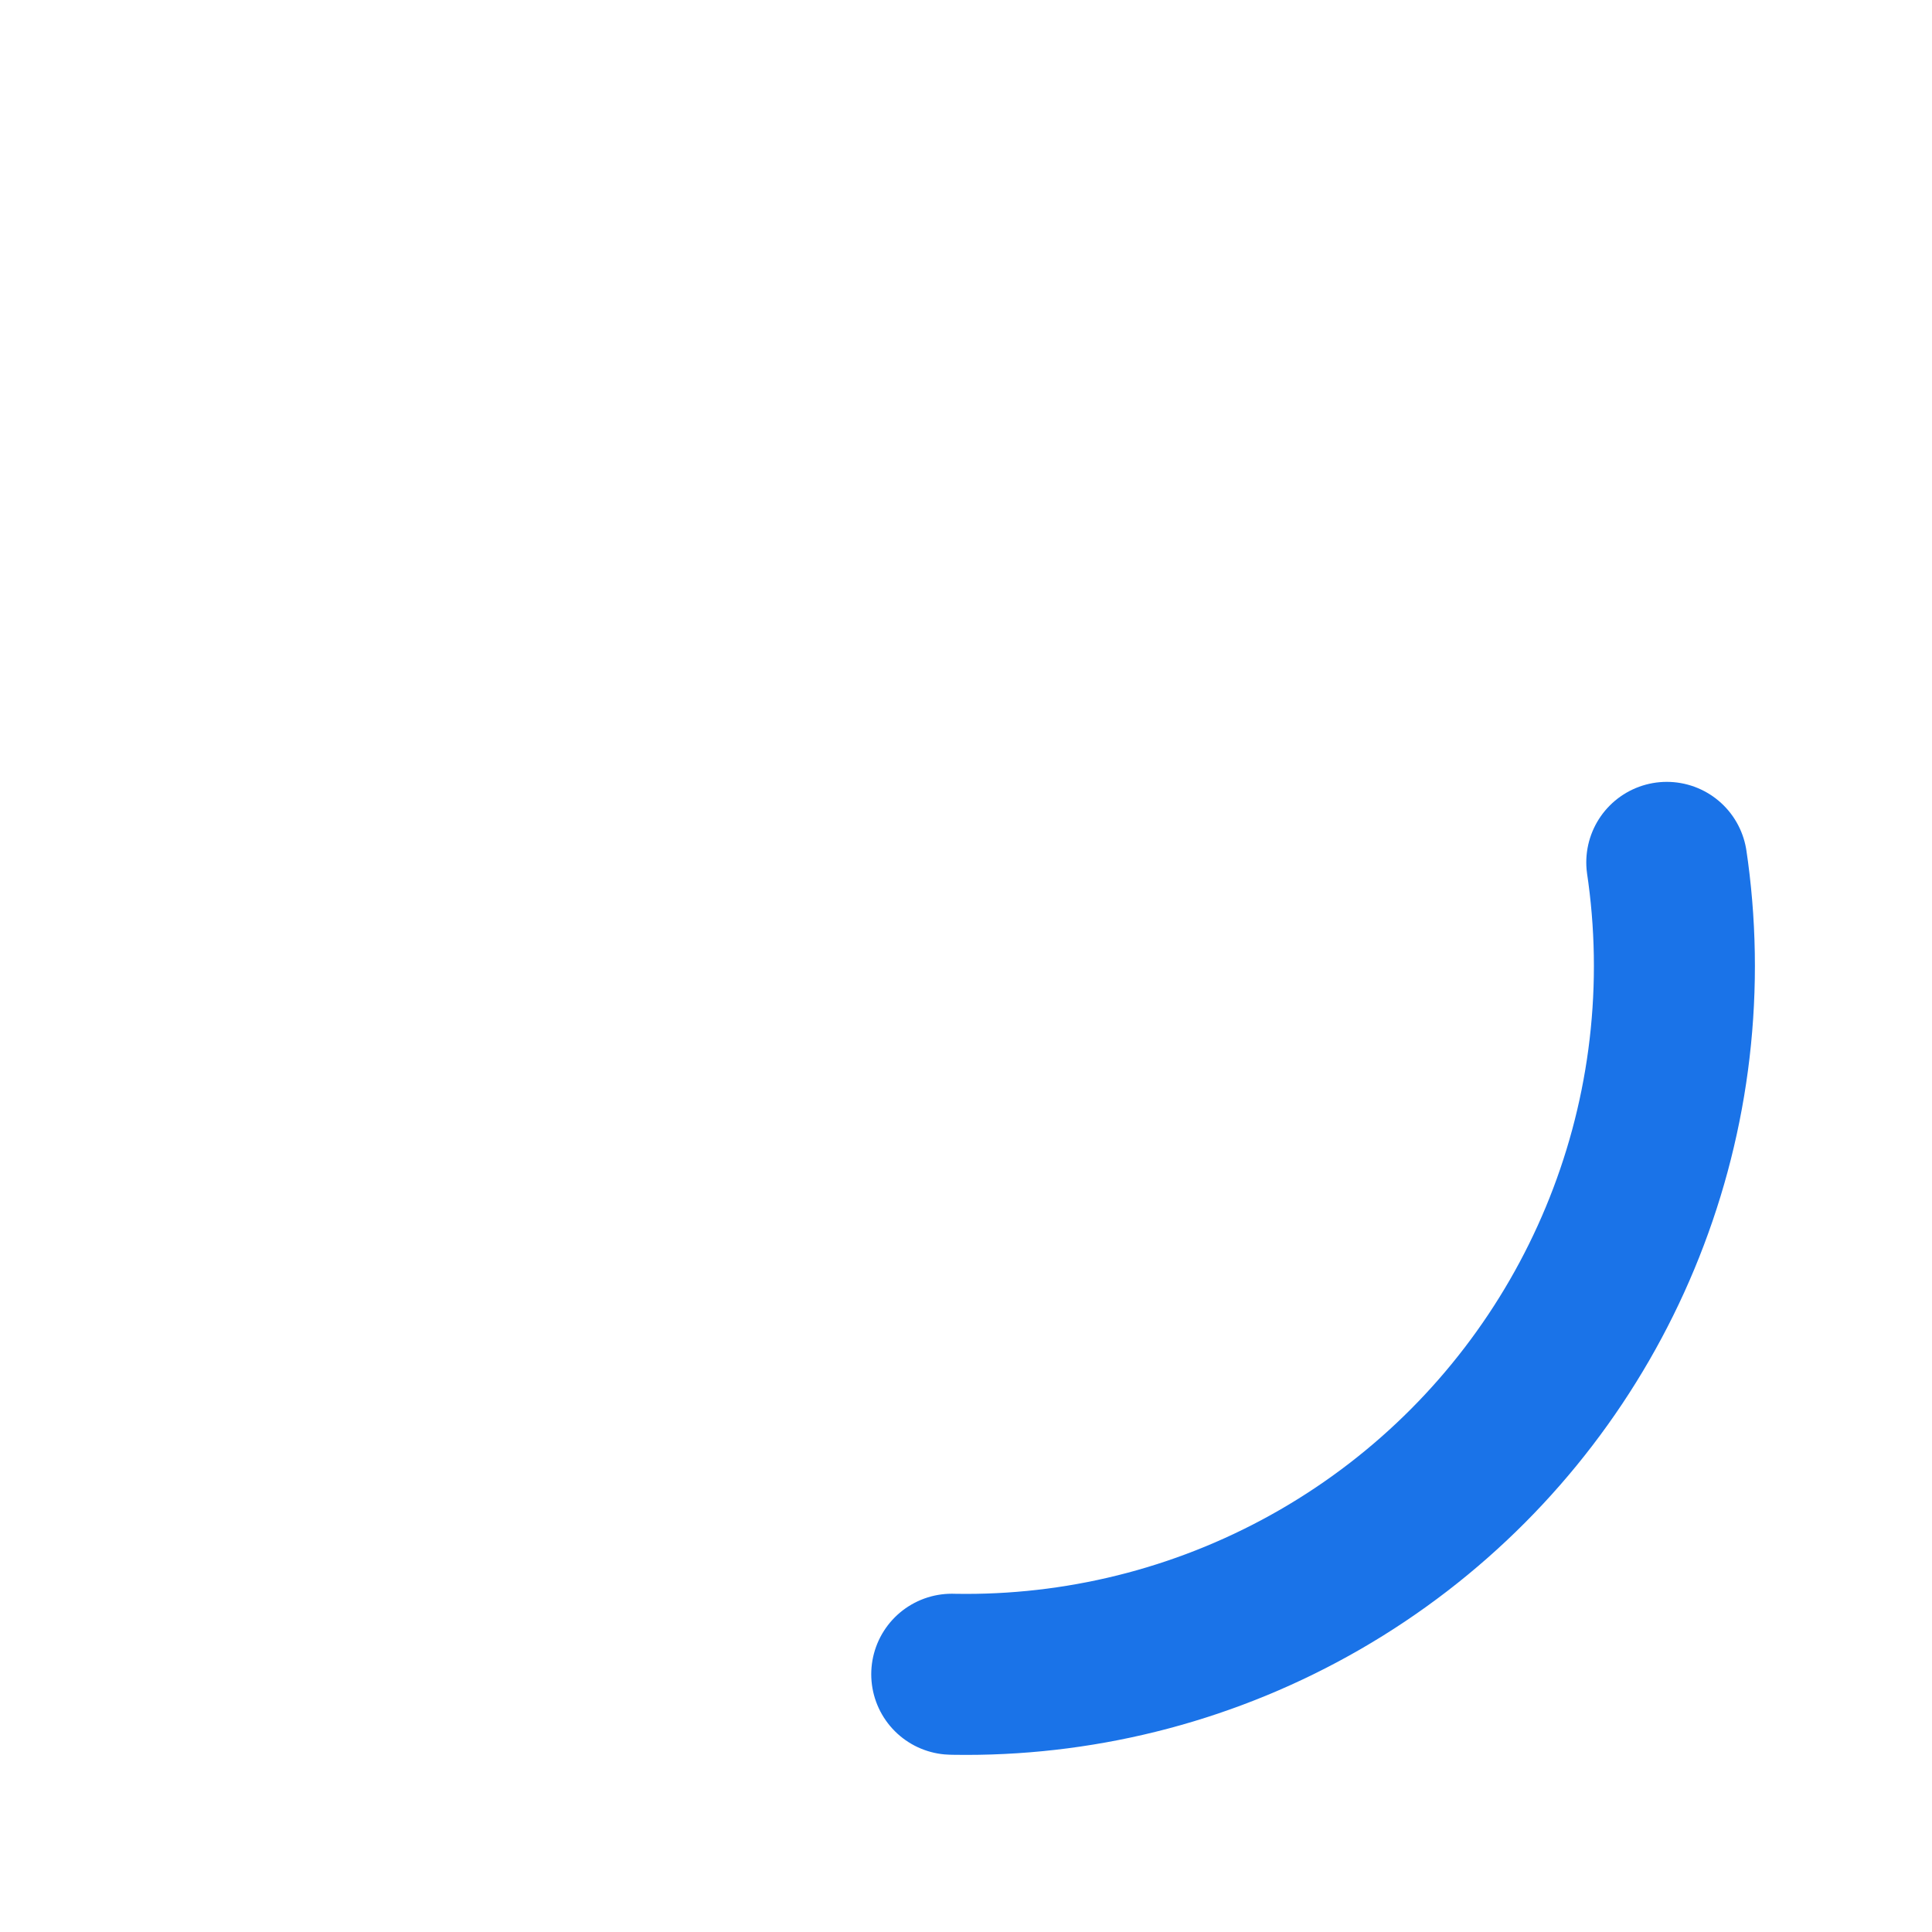 <svg xmlns="http://www.w3.org/2000/svg" width="120" height="120" viewBox="0 0 120 120" aria-hidden="true"><g transform="translate(60,60)"><circle cx="0" cy="0" r="44" fill="none" stroke="#1a73e8" stroke-width="10" stroke-linecap="round" stroke-dasharray="70 200"></circle></g></svg>